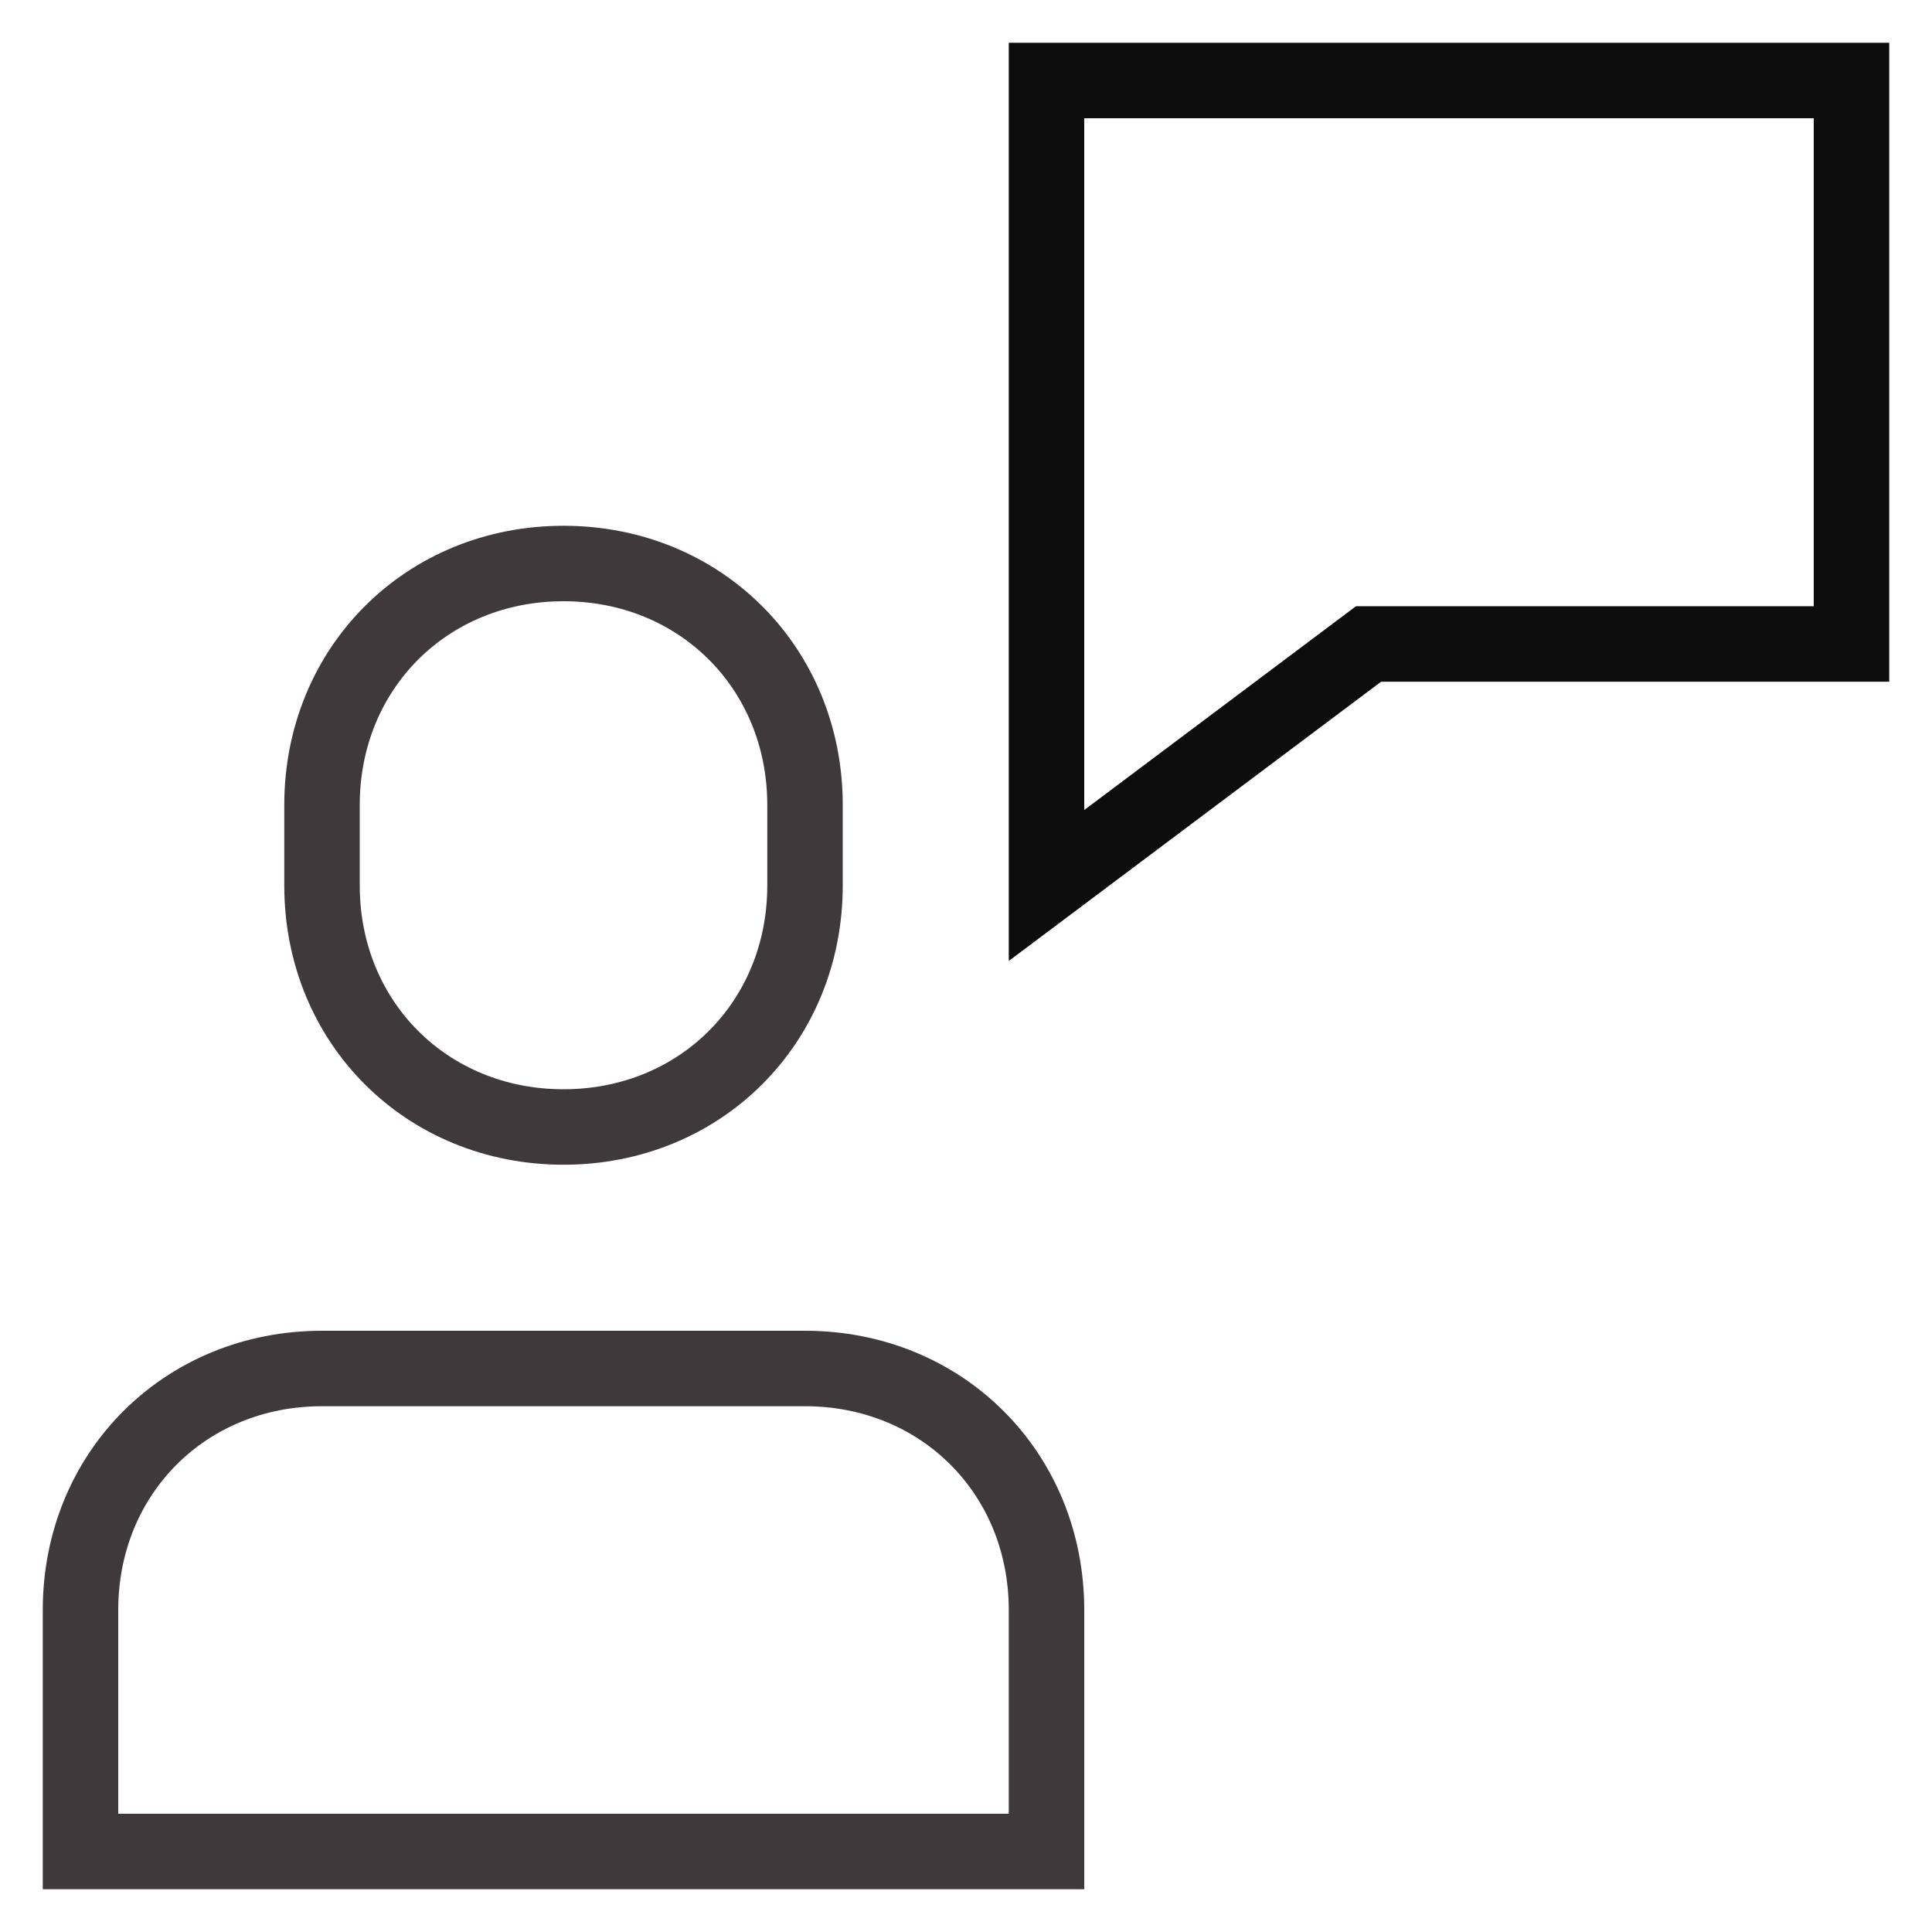 <svg width="64" height="64" viewBox="0 0 64 64" fill="none" xmlns="http://www.w3.org/2000/svg">
<path fill-rule="evenodd" clip-rule="evenodd" d="M26.667 45.333H10.667C6.133 45.333 2.667 48.8 2.667 53.333V61.333H34.667V53.333C34.667 48.8 31.2 45.333 26.667 45.333ZM18.667 37.333C14.133 37.333 10.667 33.867 10.667 29.333V26.667C10.667 22.133 14.133 18.667 18.667 18.667C23.2 18.667 26.667 22.133 26.667 26.667V29.333C26.667 33.867 23.2 37.333 18.667 37.333Z" stroke="#40393B" stroke-width="2.5" stroke-linecap="square"/>
<path fill-rule="evenodd" clip-rule="evenodd" d="M34.667 2.667V29.333L45.333 21.333H61.333V2.667H34.667Z" stroke="#0D0D0D" stroke-width="2.5" stroke-linecap="square"/>
</svg>
